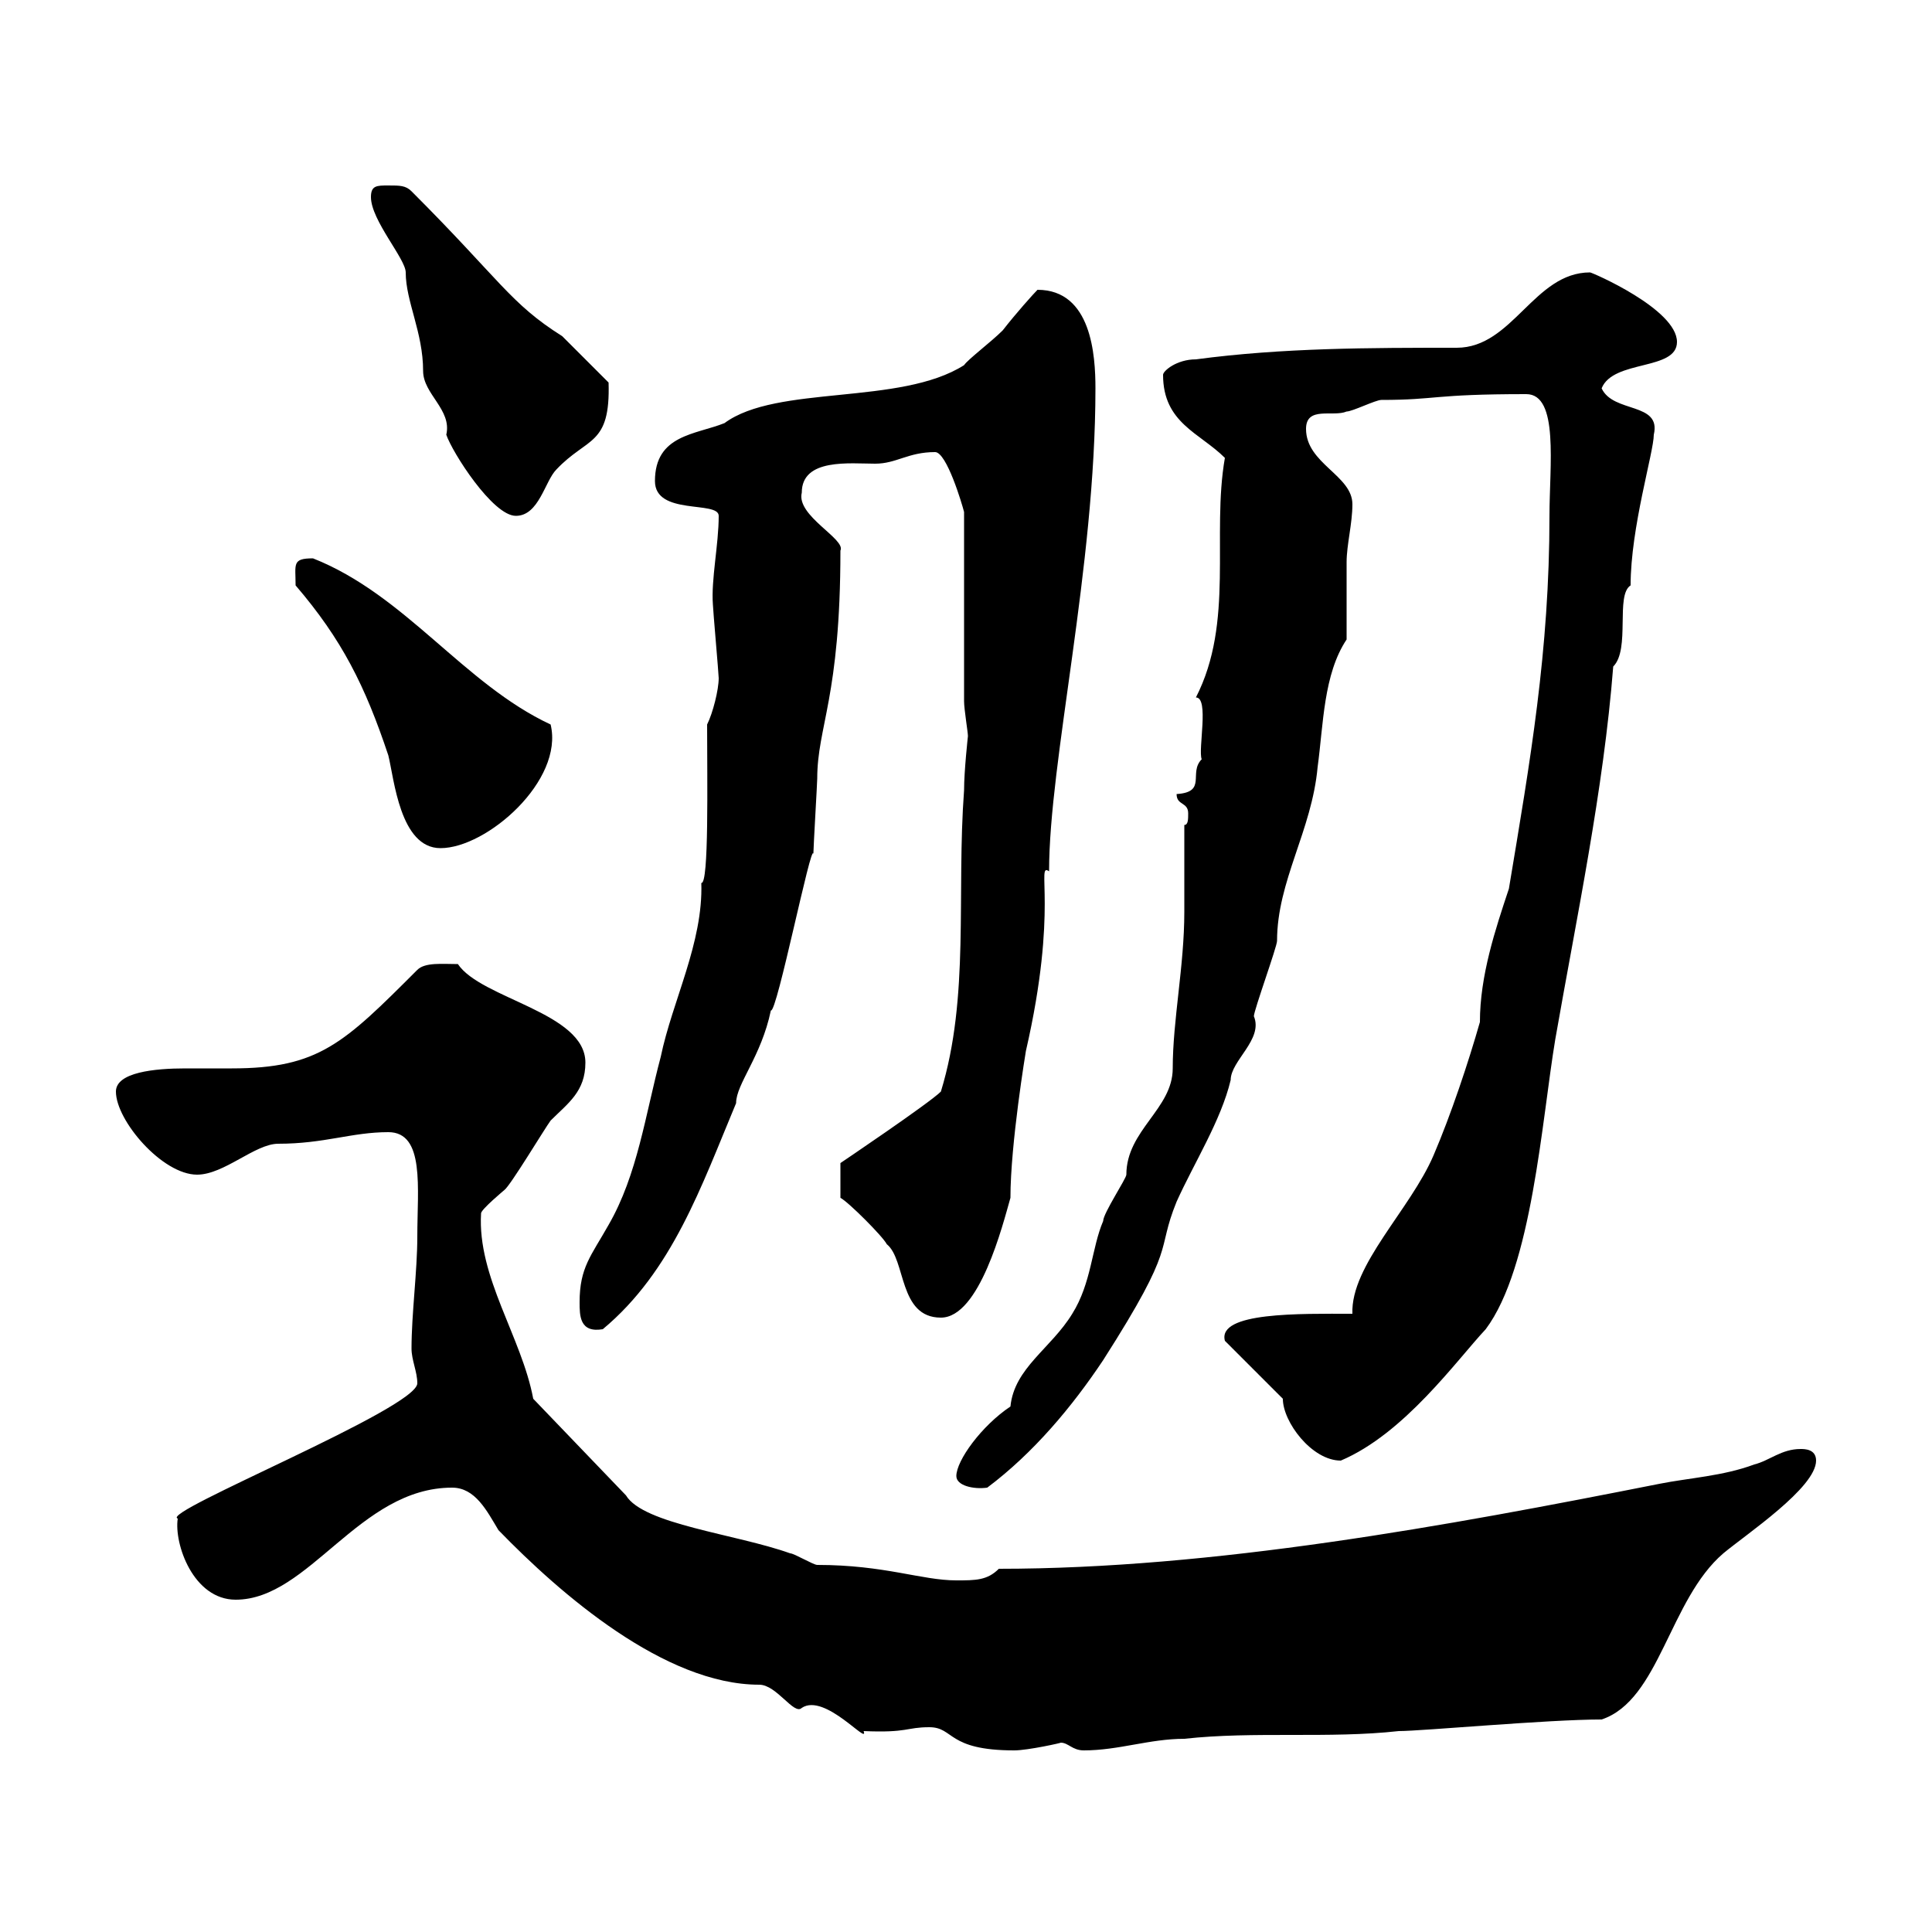<svg xmlns="http://www.w3.org/2000/svg" xmlns:xlink="http://www.w3.org/1999/xlink" width="300" height="300"><path d="M144.30 268.20C148.20 268.20 147 271.80 157.50 271.80C159.60 271.80 165 270.60 164.70 270.60C165.90 270.60 166.50 271.80 168.30 271.80C173.70 271.80 178.50 270 183.90 270C194.70 268.80 206.40 270 217.20 268.80C220.80 268.80 240.30 267 248.70 267C257.70 264 259.20 248.40 267.60 241.20C271.20 238.20 282 231 282 226.80C282 225 280.20 225 279.60 225C276.60 225 274.80 226.80 272.40 227.40C267.60 229.20 262.20 229.50 257.70 230.40C224.40 237 188.40 243.60 155.10 243.60C153.30 245.40 151.50 245.40 148.50 245.40C143.10 245.40 137.40 243 126.90 243C126.30 243 123.30 241.20 122.70 241.20C114.30 238.20 99.90 236.70 97.20 232.20L82.80 217.20C81 207.60 74.10 198.30 74.70 188.40C74.70 187.80 78.30 184.80 78.30 184.80C79.20 184.20 84.60 175.20 85.50 174C88.20 171.30 90.90 169.50 90.90 165C90.90 157.20 74.70 155.10 71.10 149.70C68.70 149.70 66 149.40 64.80 150.60C53.40 162 49.50 165.90 36 165.90C33 165.90 30.90 165.90 28.80 165.90C24 165.90 18 166.50 18 169.50C18 174 25.20 182.40 30.60 182.40C34.80 182.40 39.60 177.60 43.20 177.60C50.40 177.60 54.60 175.80 60.30 175.80C66 175.80 64.80 184.50 64.80 192C64.80 197.40 63.90 204 63.90 209.40C63.90 211.20 64.80 213 64.80 214.80C64.80 218.70 24.60 234.90 27.60 235.80C27 239.70 30 248.40 36.60 248.40C48 248.40 55.80 231 70.20 231C73.80 231 75.60 234.60 77.40 237.60C87 247.50 103.20 261.60 117.90 261.60C120.60 261.60 123.30 266.40 124.50 265.20C128.10 262.80 135 271.20 134.10 268.80C141 269.10 140.70 268.20 144.30 268.20ZM148.50 229.20C148.50 230.70 151.20 231.30 153.30 231C160.50 225.60 166.50 218.40 171.30 211.20C183 192.90 179.40 194.70 182.70 186.60C185.40 180.60 189.60 174 191.10 167.70C191.10 164.70 196.20 161.40 194.70 157.80C194.70 156.90 198.30 147 198.30 146.10C198.30 136.80 203.70 129 204.60 119.10C205.50 112.50 205.50 104.70 209.10 99.30C209.10 97.50 209.10 89.10 209.10 87.30C209.10 84.60 210 81.30 210 78.30C210 73.80 202.80 72 202.80 66.60C202.80 63 207 64.80 209.10 63.90C210 63.90 213.60 62.10 214.50 62.10C223.20 62.10 222.30 61.20 237 61.20C242.10 61.20 240.60 72.30 240.60 80.10C240.60 101.10 237.60 118.20 234.30 138C232.20 144.30 229.80 151.50 229.80 158.70C228 165 225.30 173.10 222.60 179.40C219 187.80 209.70 196.50 210 204C201.90 204 189 203.70 190.20 208.20L199.20 217.20C199.20 220.80 203.70 226.80 208.20 226.80C218.10 222.60 226.20 211.20 230.70 206.40C237.90 196.80 239.40 174 241.50 161.40C244.80 142.50 249 122.70 250.50 103.50C253.20 100.80 250.80 92.40 253.20 90.90C253.20 81.90 256.80 70.20 256.80 67.50C258 62.40 250.50 64.20 248.70 60.30C250.50 55.80 260.40 57.60 260.40 53.10C260.40 48 247.20 42.30 246.90 42.30C238.20 42.30 234.90 54 226.20 54C212.70 54 199.20 54 185.70 55.80C182.70 55.80 180.60 57.60 180.60 58.20C180.60 65.70 186.30 67.20 190.20 71.10C188.10 83.10 191.70 96.60 185.70 108.30C187.80 108.30 186 116.40 186.60 117.90C184.50 120 187.50 123 182.70 123.30C182.70 125.10 184.50 124.50 184.50 126.30C184.50 127.20 184.50 128.10 183.90 128.10C183.90 129.90 183.90 139.80 183.90 141.60C183.90 150 182.10 158.40 182.10 165.90C182.10 172.20 174.90 175.50 174.90 182.40C174.90 183 171.30 188.40 171.30 189.60C169.50 193.80 169.50 199.20 166.50 204C163.20 209.40 157.50 212.40 156.90 218.40C152.40 221.40 148.50 226.80 148.50 229.20ZM90 202.20C90 204.30 90 207 93.60 206.40C104.40 197.40 108.90 184.20 114.30 171.30C114.30 168.30 118.20 164.10 119.70 156.90C120.60 157.50 126 130.50 126.30 132.60C126.30 131.70 126.90 121.50 126.90 120.90C126.90 112.80 130.50 108.30 130.50 85.50C131.40 83.70 123.60 80.10 124.50 76.50C124.50 71.10 132 72 135.90 72C139.20 72 141 70.20 145.20 70.20C147 70.20 149.40 78.30 149.70 79.50L149.70 108.90C149.70 110.10 150.30 113.70 150.30 114.30C150.30 114.30 149.70 119.70 149.70 122.70C148.50 138.90 150.60 154.80 146.10 169.50C144.30 171.30 130.50 180.60 130.50 180.60C130.50 181.20 130.50 182.70 130.50 186C131.70 186.60 137.10 192 137.70 193.20C140.70 195.60 139.50 204.60 146.10 204.60C152.10 204.60 155.70 190.20 156.90 186C156.90 177.60 159.30 163.20 159.30 163.20C164.40 141 160.80 133.80 162.90 135.30C162.90 118.20 170.10 88.20 170.10 60.30C170.10 55.20 169.50 45 161.10 45C160.50 45.60 157.80 48.60 155.70 51.30C153.90 53.10 150.30 55.80 149.70 56.70C139.80 63 120.60 59.70 112.50 65.70C108 67.50 101.70 67.50 101.70 74.70C101.70 80.10 111.60 77.70 111.60 80.10C111.60 84.60 110.40 90 110.70 93.90C110.70 94.50 111.60 104.70 111.60 105.30C111.60 107.10 110.70 110.70 109.80 112.50C109.80 121.20 110.10 137.40 108.90 137.10C109.20 146.40 104.40 155.40 102.60 164.10C100.20 173.10 99 182.40 94.50 190.20C91.80 195 90 196.80 90 202.20ZM45.90 90.90C53.10 99.30 56.70 106.50 60.30 117.30C61.20 120.90 62.10 131.70 68.40 131.70C75.60 131.70 87.60 121.20 85.50 112.50C72 106.20 63 92.40 48.60 86.70C45.30 86.70 45.90 87.60 45.90 90.90ZM57.60 30.60C57.60 34.20 63 40.20 63 42.30C63 46.80 65.70 51.60 65.70 57.60C65.70 61.20 70.20 63.60 69.30 67.50C70.20 70.20 76.50 80.10 80.10 80.10C83.70 80.10 84.60 74.70 86.40 72.90C91.20 67.80 94.80 69.30 94.50 59.40C93.60 58.50 88.20 53.10 87.30 52.20C79.20 47.10 77.70 43.50 63.90 29.70C63 28.80 62.10 28.80 60.30 28.80C58.50 28.80 57.60 28.80 57.60 30.60Z"/></svg>